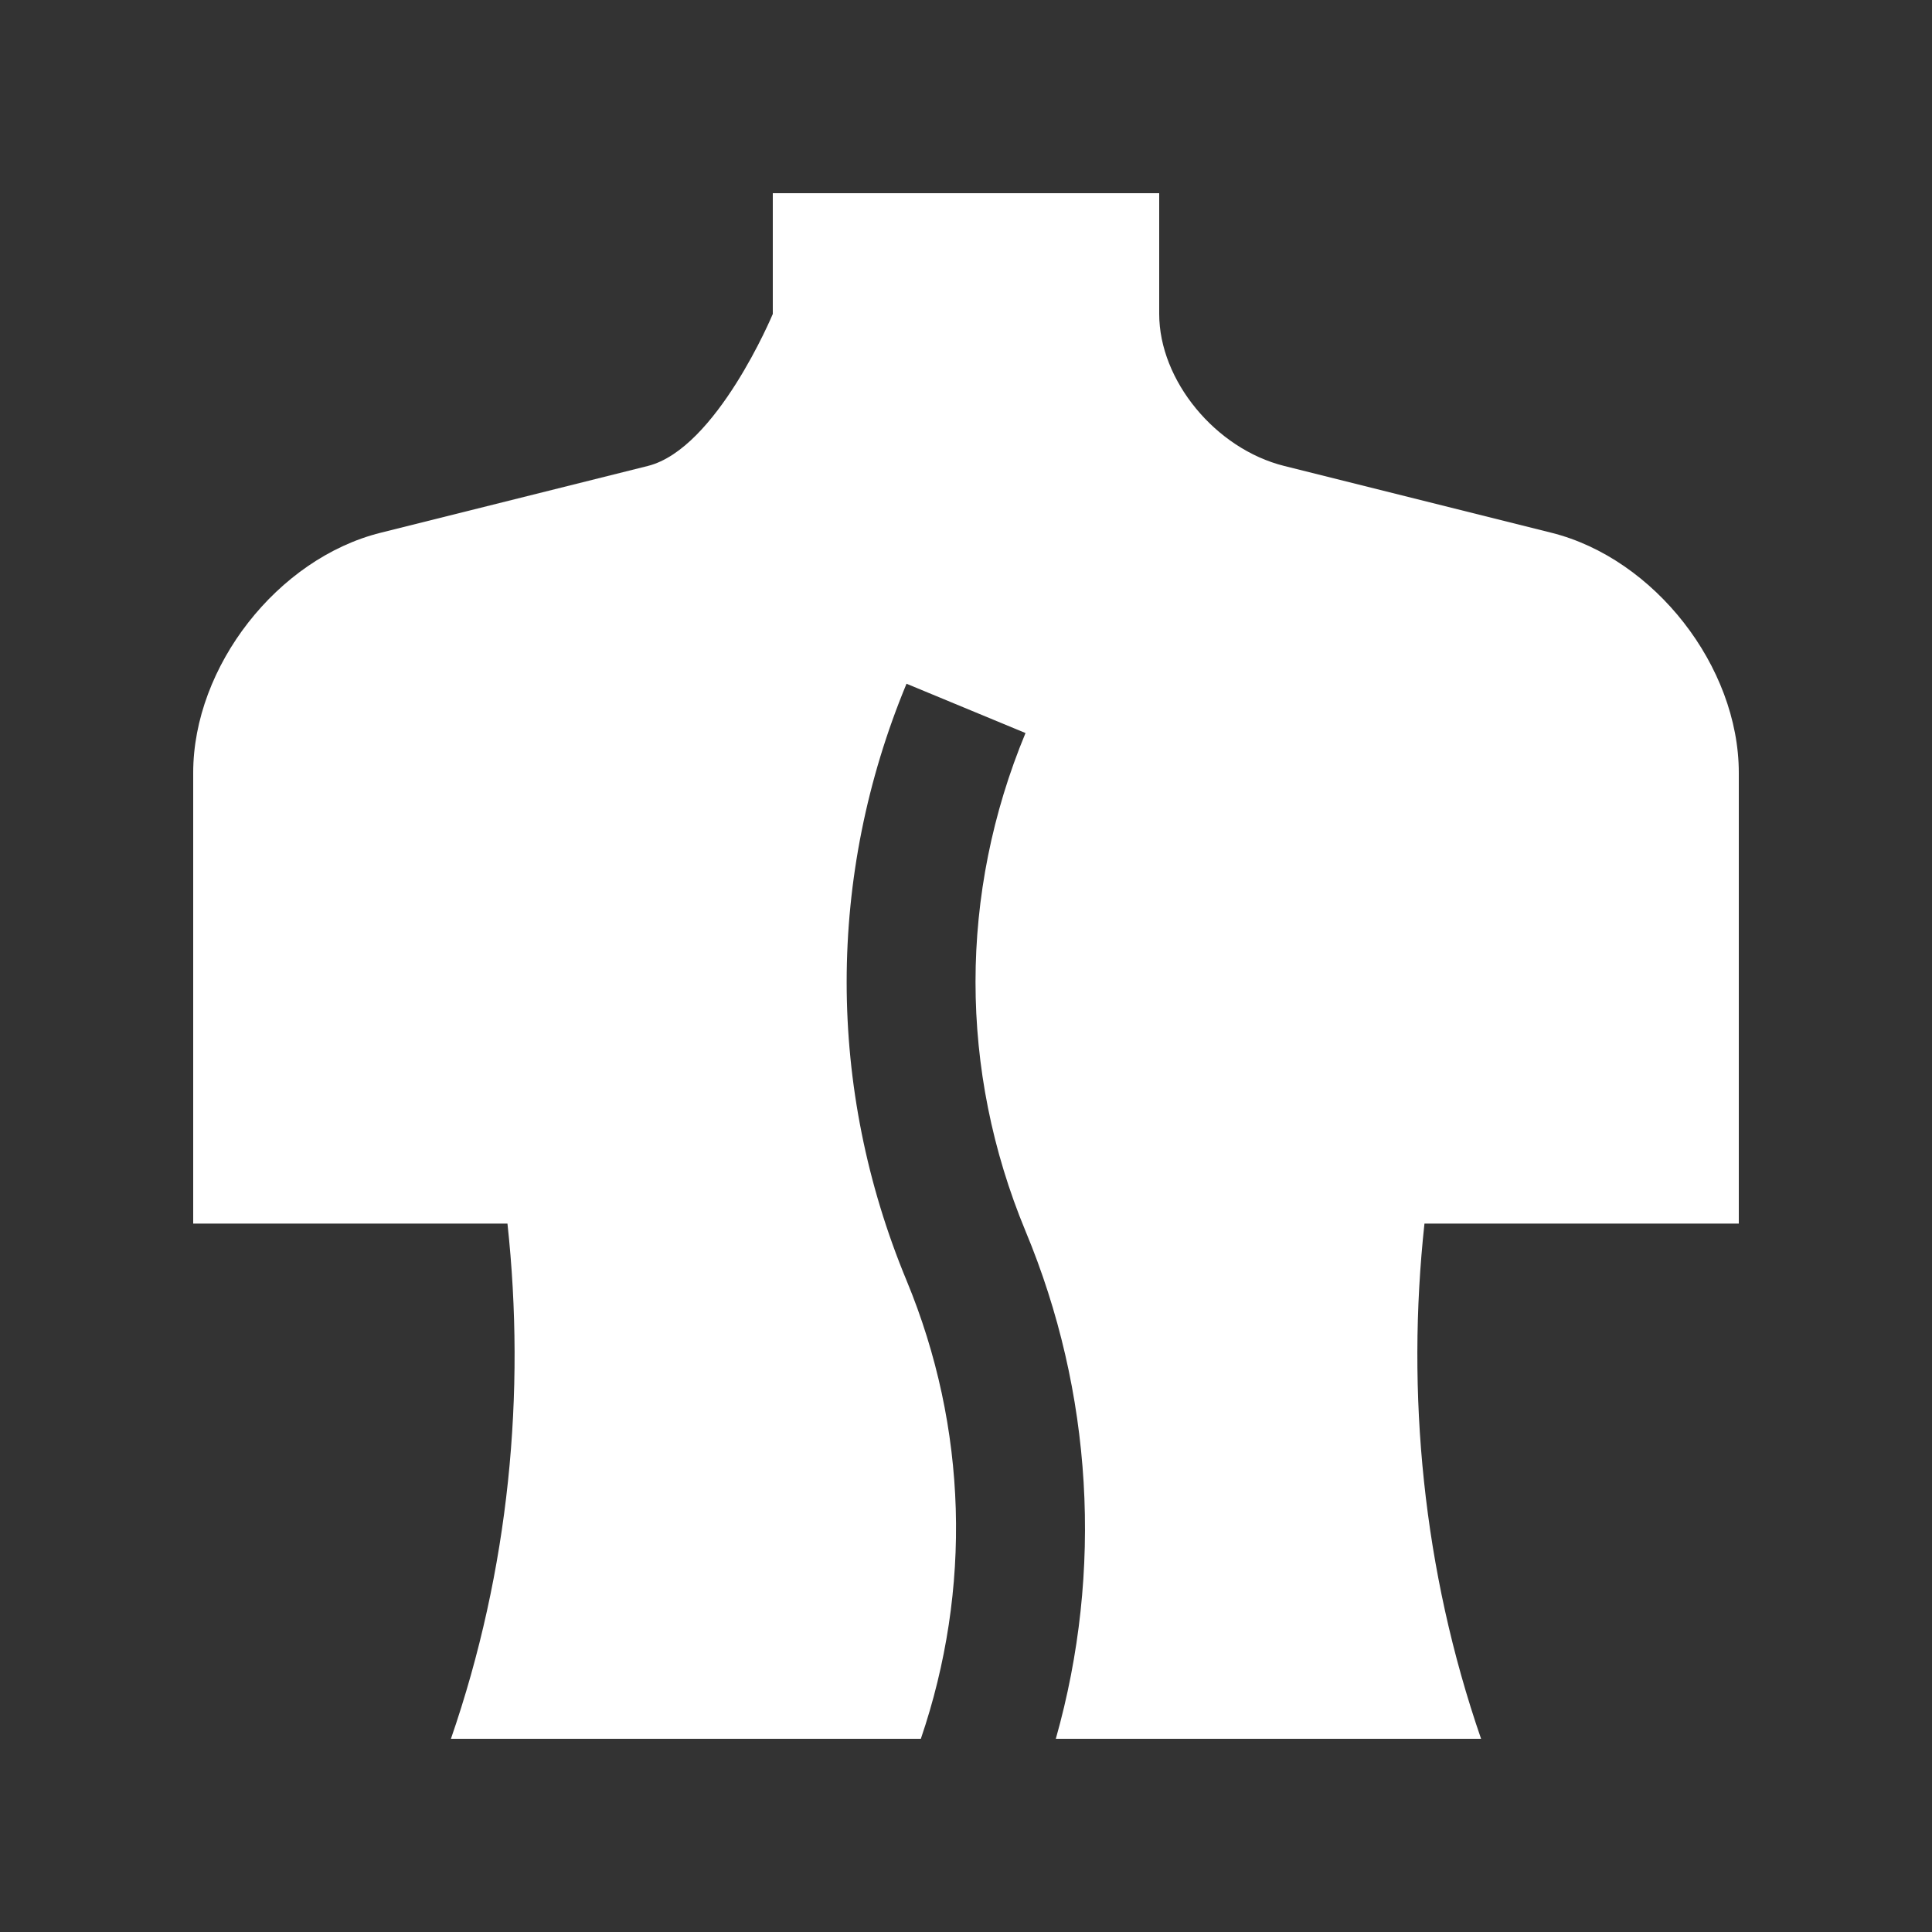 <?xml version="1.0" encoding="UTF-8"?> <svg xmlns="http://www.w3.org/2000/svg" width="100" height="100" viewBox="0 0 100 100" fill="none"><rect x="0" y="0" width="100" height="100" fill="#333333" stroke="none"/><path d="M40 10V16.25C40 16.25 37.09 23.229 33.532 24.118L19.702 27.575C14.365 28.906 10 34.499 10 40V63.333H26.266C27.217 72.097 26.362 81.257 23.34 90H47.663C50.306 82.249 50.085 73.909 46.921 66.272C42.789 56.311 42.792 45.341 46.921 35.39L53.08 37.942C49.63 46.249 49.63 55.402 53.08 63.72C56.553 72.052 57.106 81.313 54.649 89.999H76.66C73.639 81.256 72.78 72.096 73.73 63.332H90V40C90 34.499 85.632 28.906 80.3 27.575L66.472 24.118C62.91 23.229 60 19.688 60 16.25V10H40Z" fill="white"></path></svg> 
